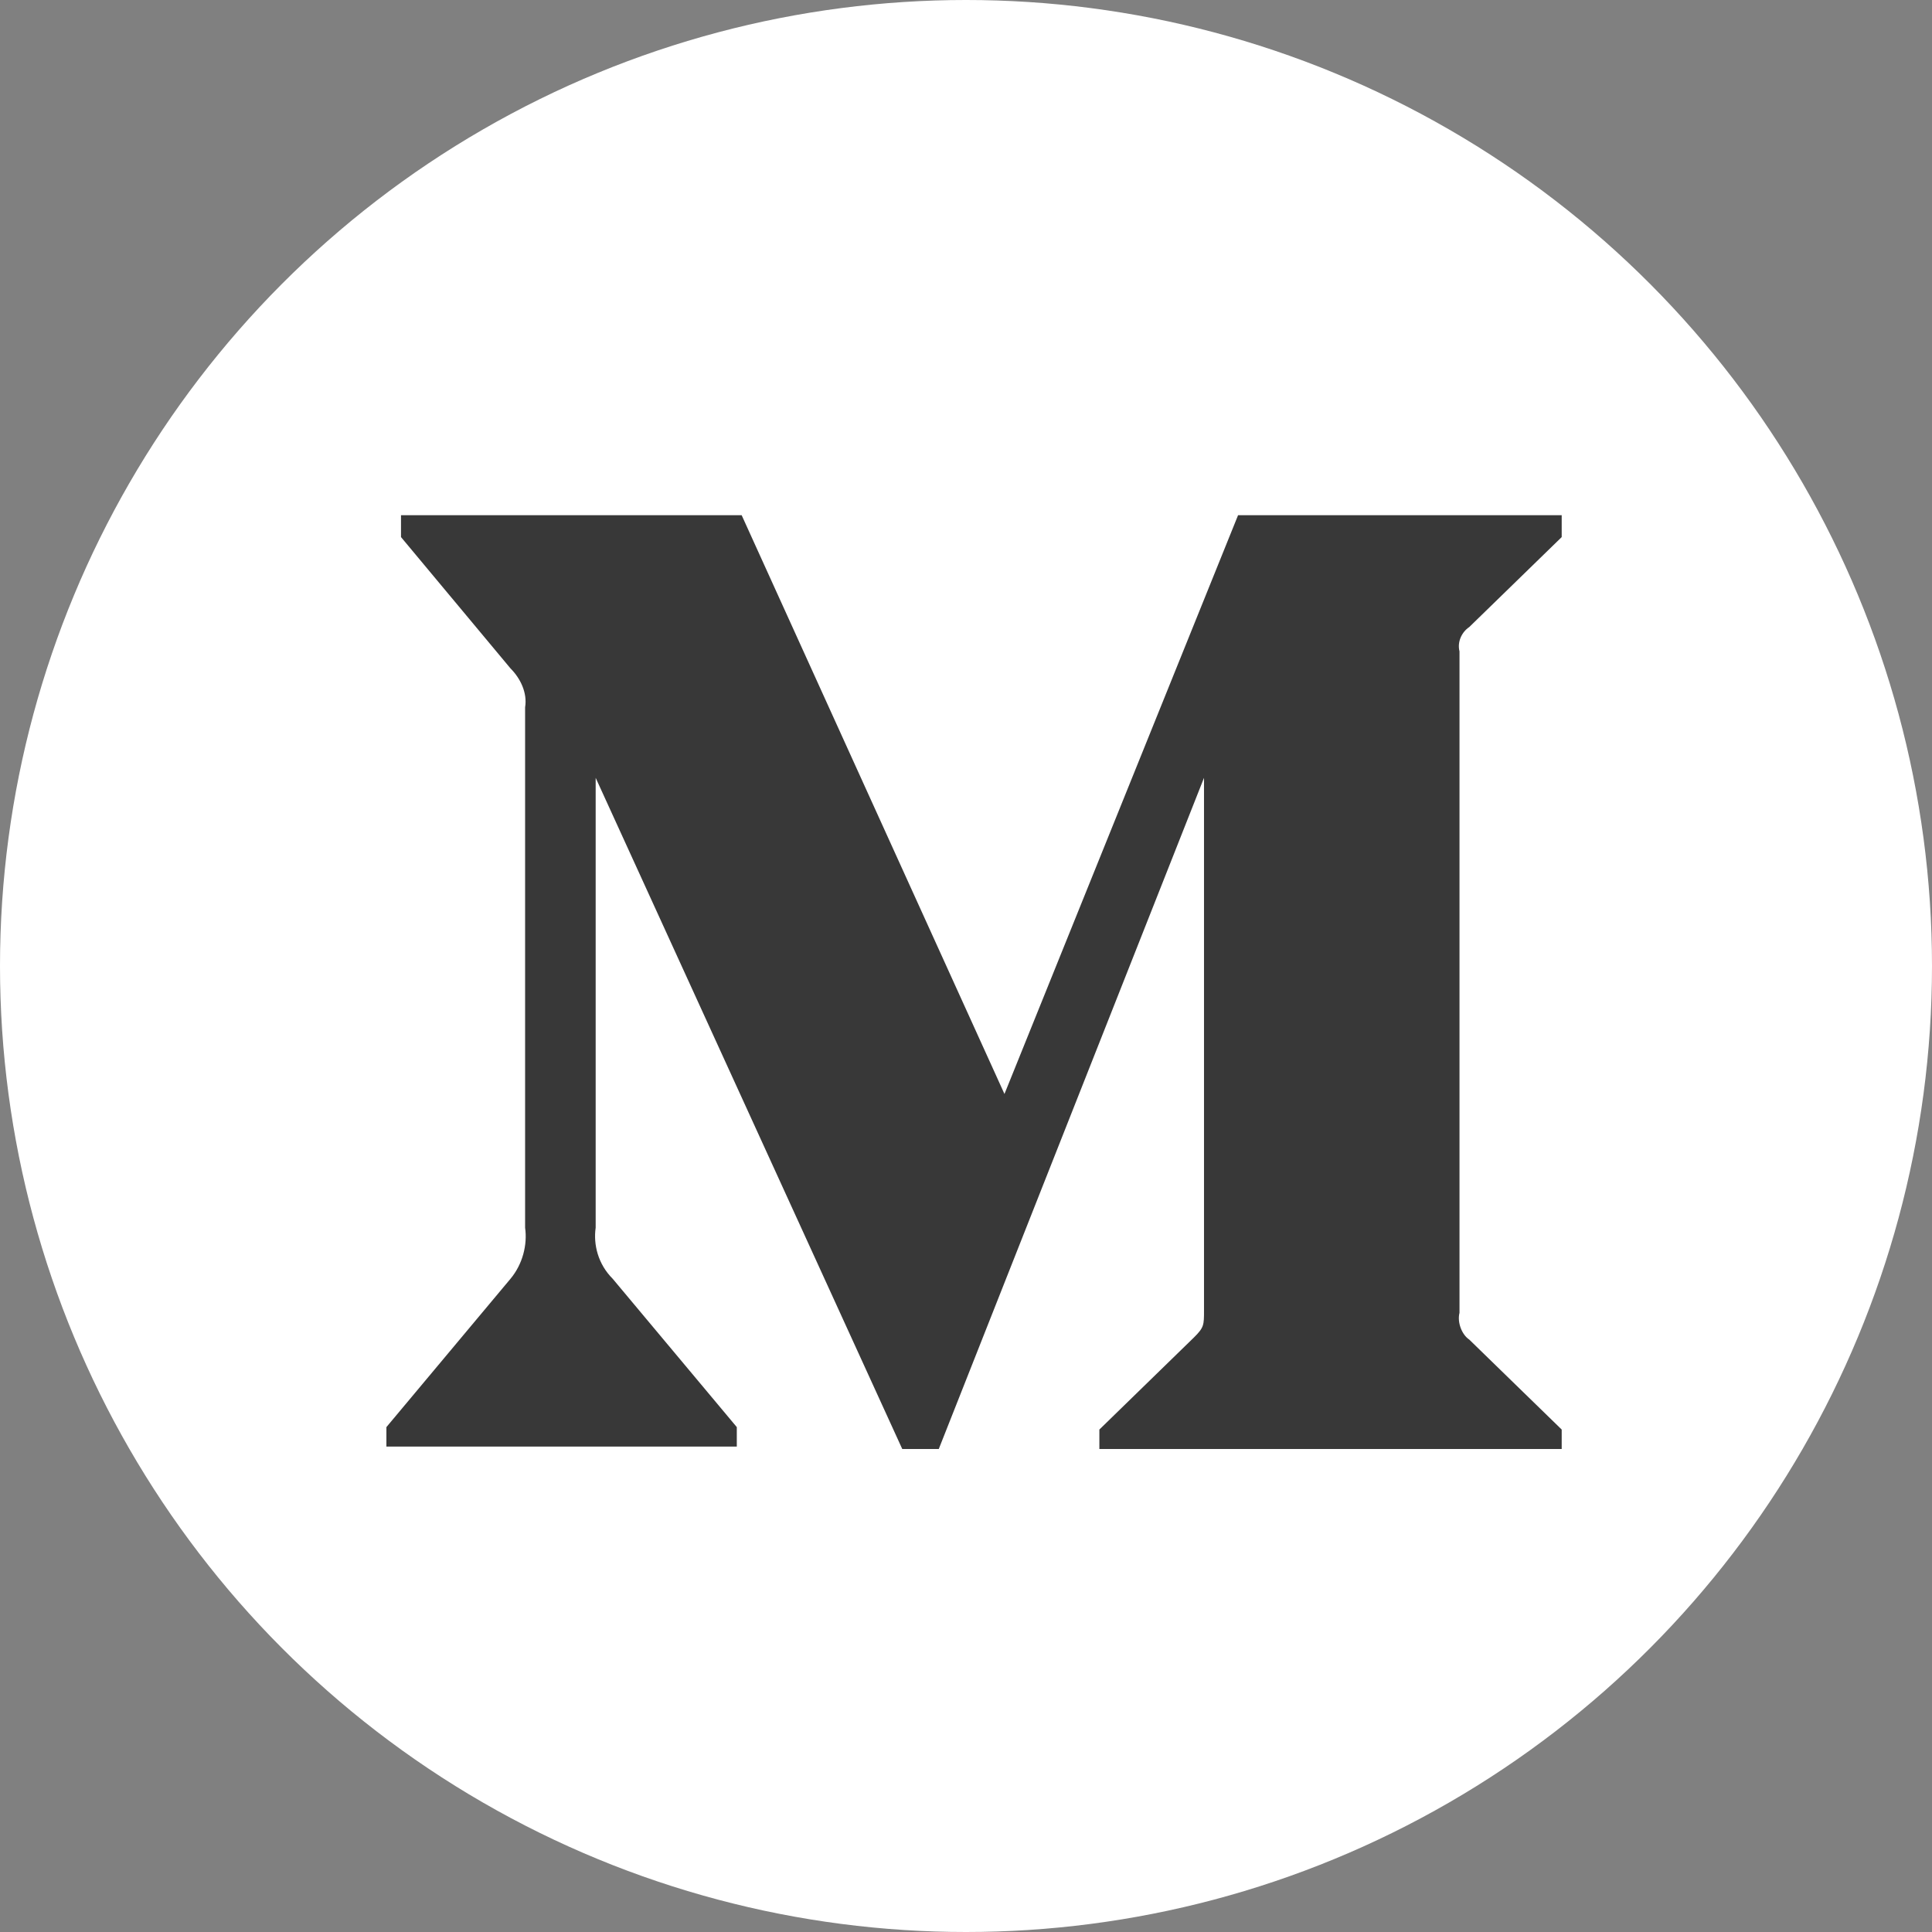 <svg width="120" height="120" viewBox="0 0 120 120" fill="none" xmlns="http://www.w3.org/2000/svg">
<rect x="0" y="0" width="120" height="120" fill="#808080" stroke="none"/>
<circle cx="60" cy="60" r="60" fill="white"/>
<path d="M32.615 43.932V76.255C32.766 77.312 32.464 78.521 31.708 79.427L24 88.641V89.849H45.764V88.641L38.056 79.427C37.149 78.521 36.847 77.312 36.998 76.255V48.312L56.041 90H58.309L74.783 48.312V81.391C74.783 82.297 74.783 82.448 74.178 83.052L68.284 88.792V90H97V88.792L91.257 83.203C90.803 82.901 90.501 82.146 90.652 81.542V40.458C90.501 39.854 90.803 39.25 91.257 38.948L97 33.359V32H76.899L62.389 67.948L46.066 32H24.907V33.359L31.708 41.516C32.313 42.12 32.766 43.026 32.615 43.932Z" fill="#383838"/>
</svg>
